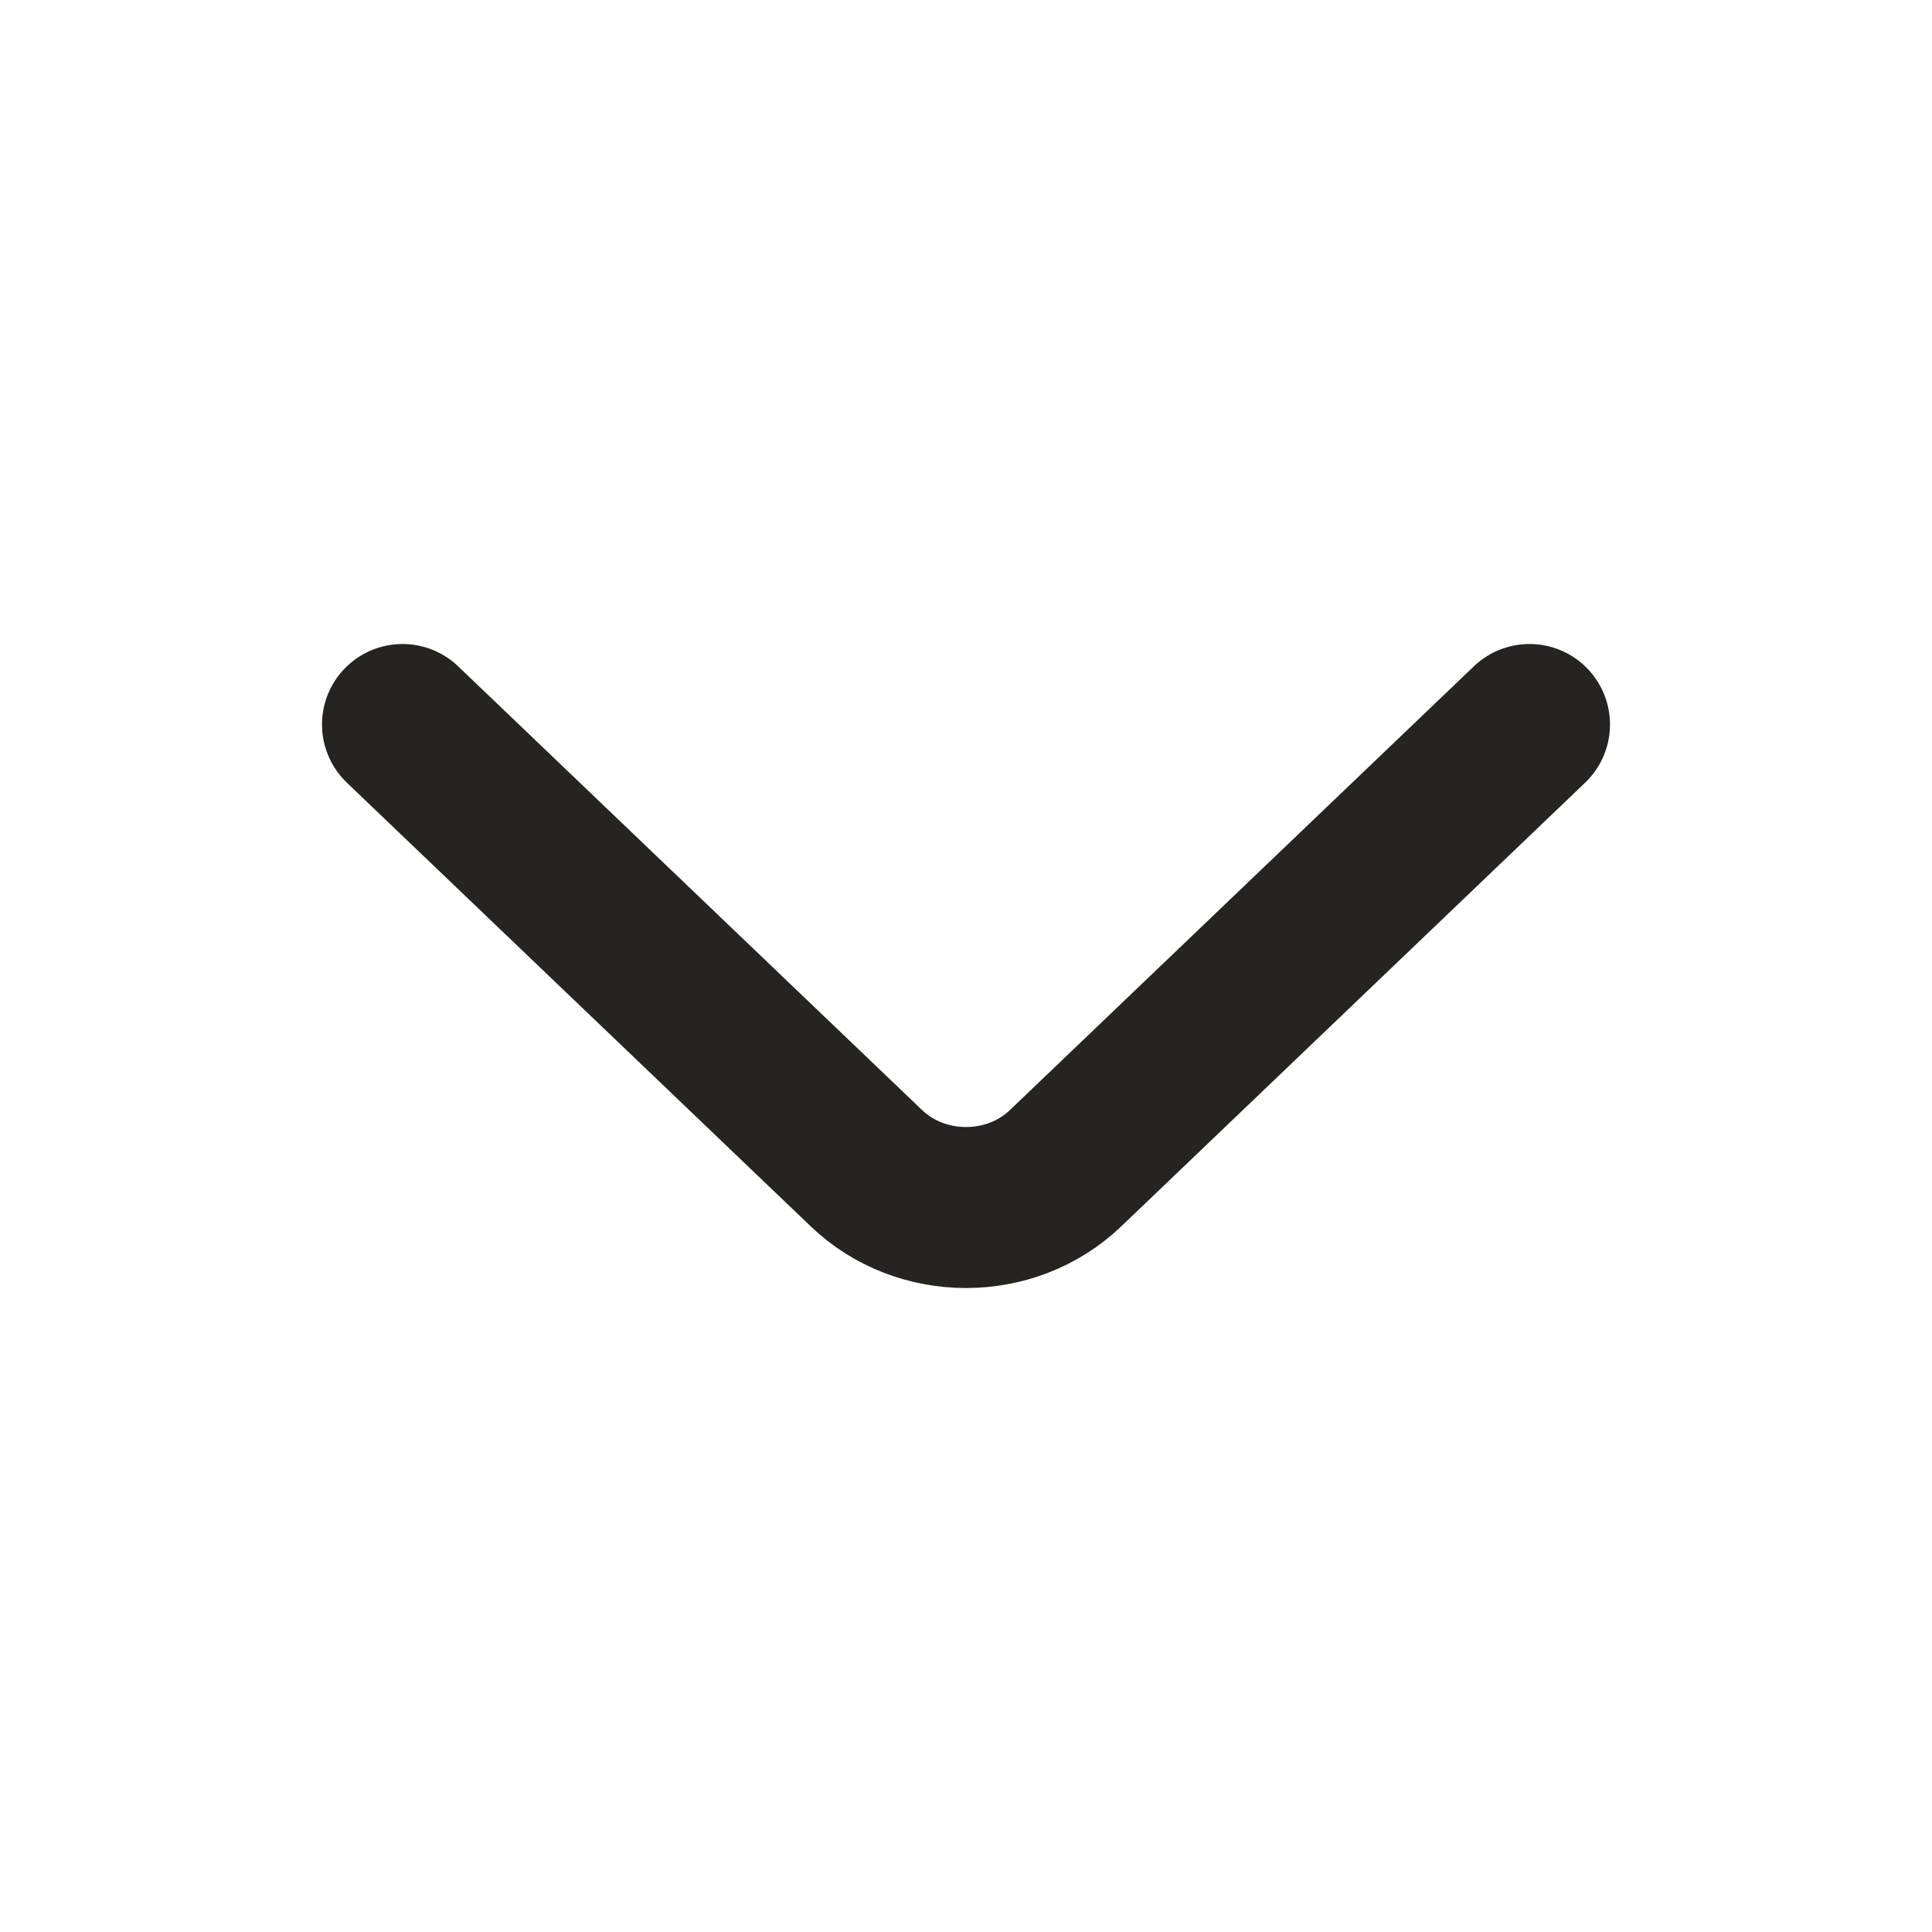 <svg width="24" height="24" viewBox="0 0 24 24" fill="none" xmlns="http://www.w3.org/2000/svg">
<g id="Icons">
<path id="Vector" d="M19 9L13.237 14.512C12.557 15.163 11.443 15.163 10.763 14.512L5 9" stroke="#252421" stroke-width="2" stroke-miterlimit="10" stroke-linecap="round" stroke-linejoin="round"/>
</g>
</svg>

